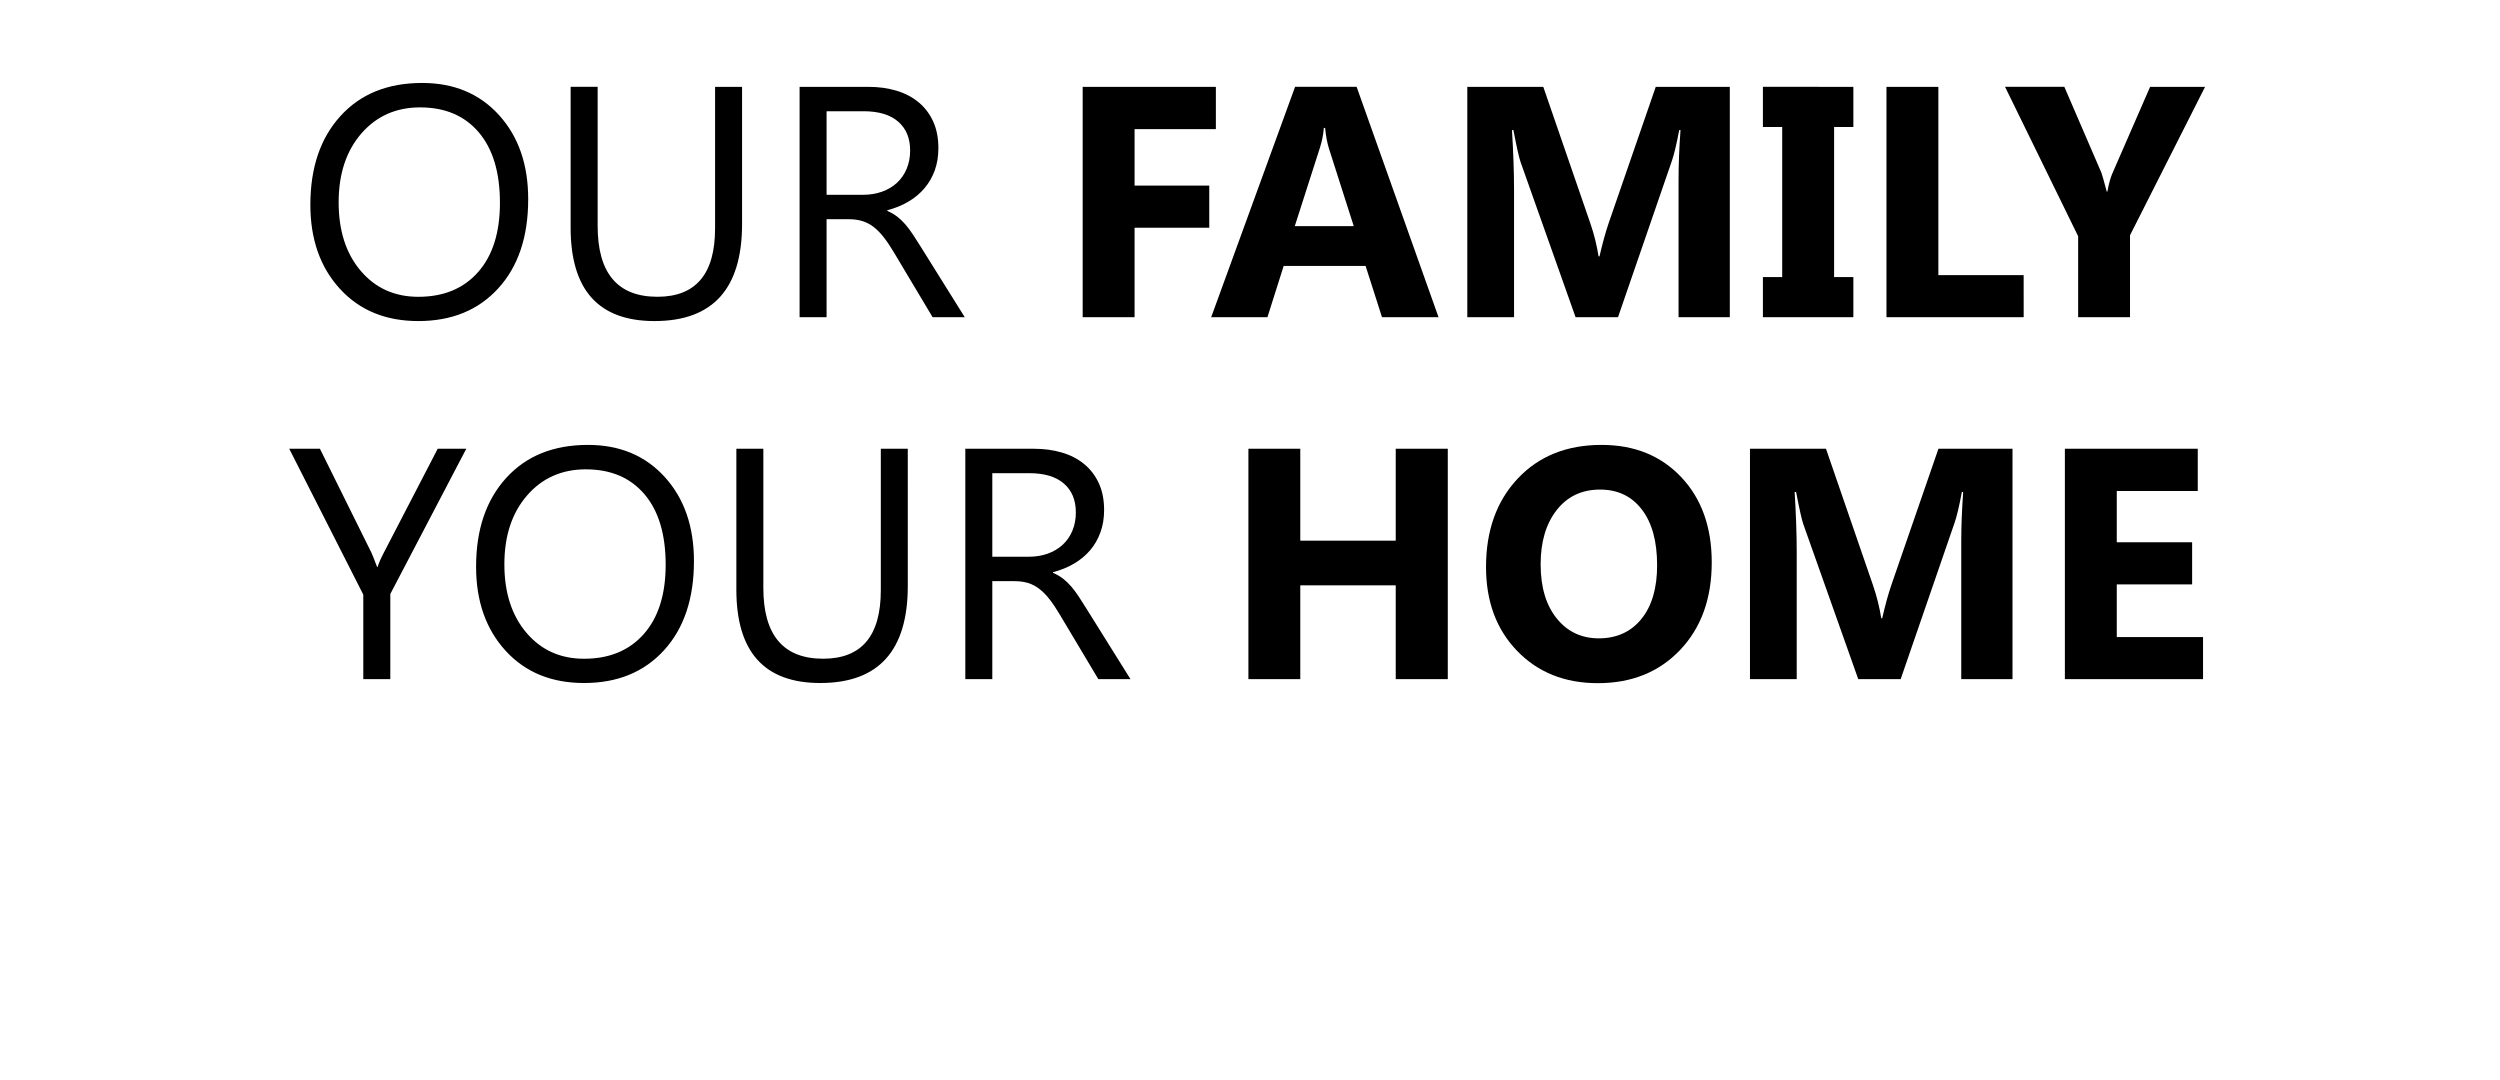 <svg width="96.437" height="41.646" viewBox="0 0 96.437 41.646" xmlns="http://www.w3.org/2000/svg"><path d="M16.137 12.385q-1.89 0-3.027-1.246-1.138-1.245-1.138-3.24 0-2.145 1.16-3.422Q14.29 3.2 16.285 3.2q1.84 0 2.965 1.24 1.125 1.24 1.125 3.241 0 2.176-1.153 3.44-1.152 1.264-3.086 1.264zm.074-8.243q-1.4 0-2.274 1.01-.874 1.01-.874 2.653 0 1.642.852 2.643t2.222 1.001q1.463 0 2.306-.954.842-.955.842-2.671 0-1.76-.818-2.721-.818-.96-2.256-.96zM28.625 8.642q0 3.743-3.378 3.743-3.235 0-3.235-3.6V3.348h1.042v5.367q0 2.733 2.305 2.733 2.225 0 2.225-2.64V3.35h1.041zM37.215 12.236h-1.24l-1.487-2.491q-.205-.347-.397-.592-.192-.245-.393-.4-.202-.155-.434-.226-.232-.071-.524-.071h-.855v3.78h-1.041V3.35h2.652q.583 0 1.076.146.492.145.855.443.362.297.567.74.204.444.204 1.039 0 .464-.139.852-.14.387-.397.69-.257.304-.62.518-.362.214-.814.332v.025q.223.099.387.226t.313.3q.149.174.294.394.146.22.326.511zm-5.33-7.945v3.223h1.413q.39 0 .722-.118.332-.118.573-.338.242-.22.378-.539.137-.319.137-.716 0-.712-.462-1.112-.462-.4-1.336-.4zM46.902 4.98h-3.136v2.18h2.881v1.624h-2.881v3.452h-2.002V3.35h5.138zM55.491 12.236H53.31l-.632-1.977h-3.161l-.626 1.977h-2.17l3.236-8.887h2.374zM52.22 8.722l-.954-2.987q-.106-.334-.15-.8h-.049q-.03.391-.155.775l-.966 3.012zM66.727 12.236H64.75V6.92q0-.862.075-1.903h-.05q-.155.818-.279 1.178l-2.082 6.042h-1.636l-2.12-5.98q-.087-.242-.279-1.24h-.055q.08 1.314.08 2.306v4.914h-1.803V3.35h2.931l1.816 5.268q.217.632.316 1.27h.037q.168-.737.353-1.282l1.816-5.256h2.857zM71.493 3.35v1.549h-.743v5.788h.743v1.55h-3.489v-1.55h.744V4.899h-.744v-1.55zM78.063 12.236H72.77V3.35h2.002v7.264h3.29zM85.06 3.35l-2.895 5.726v3.16h-2.001V9.113l-2.82-5.764h2.287l1.431 3.316q.037.093.205.725h.025q.08-.446.192-.7l1.456-3.34z"/><g><path d="M17.987 17.31l-2.931 5.603v3.285h-1.042v-3.26l-2.857-5.627h1.184l1.99 4.016q.037.074.216.545h.019q.062-.21.236-.545l2.082-4.016zM22.53 26.347q-1.89 0-3.028-1.246-1.137-1.246-1.137-3.241 0-2.144 1.159-3.421 1.159-1.277 3.155-1.277 1.84 0 2.965 1.24 1.125 1.24 1.125 3.24 0 2.176-1.153 3.44-1.153 1.265-3.086 1.265zm.074-8.243q-1.4 0-2.274 1.01-.874 1.01-.874 2.653 0 1.642.852 2.643t2.222 1.001q1.462 0 2.305-.954.843-.955.843-2.672 0-1.76-.818-2.72-.818-.96-2.256-.96zM35.018 22.604q0 3.743-3.378 3.743-3.235 0-3.235-3.6V17.31h1.041v5.367q0 2.733 2.306 2.733 2.225 0 2.225-2.64v-5.46h1.04zM43.608 26.198h-1.24l-1.487-2.491q-.205-.347-.397-.592-.192-.245-.394-.4-.2-.155-.433-.226-.233-.071-.524-.071h-.855v3.78h-1.041v-8.887h2.652q.583 0 1.075.146.493.145.856.443.362.297.567.74.204.443.204 1.038 0 .465-.14.852-.139.388-.396.692-.257.303-.62.517-.362.214-.815.332v.024q.223.1.388.227.164.127.313.3.148.174.294.394.146.22.325.511zm-5.33-7.945v3.223h1.413q.39 0 .722-.118.331-.118.573-.338.242-.22.378-.54.136-.318.136-.715 0-.713-.461-1.112-.462-.4-1.336-.4z"/></g><g><path d="M55.848 26.198H53.84v-3.62h-3.682v3.62h-2.001v-8.887h2.001v3.545h3.682V17.31h2.008zM61.636 26.353q-1.909 0-3.111-1.243-1.202-1.242-1.202-3.238 0-2.107 1.22-3.408 1.221-1.302 3.236-1.302 1.902 0 3.077 1.246 1.174 1.246 1.174 3.285 0 2.094-1.218 3.377-1.217 1.283-3.176 1.283zm.087-7.468q-1.054 0-1.673.79-.62.79-.62 2.092 0 1.32.62 2.088.62.769 1.623.769 1.035 0 1.643-.747.607-.747.607-2.073 0-1.382-.589-2.15-.589-.769-1.611-.769zM77.632 26.198h-1.977v-5.317q0-.862.074-1.903h-.05q-.154.818-.278 1.178l-2.083 6.042h-1.636l-2.12-5.98q-.086-.242-.278-1.24h-.056q.08 1.314.08 2.305v4.915h-1.803v-8.887h2.932l1.815 5.268q.217.632.317 1.27h.037q.167-.737.353-1.283l1.816-5.255h2.857zM84.982 26.198h-5.33v-8.887h5.126v1.63h-3.124v1.977h2.907v1.624h-2.907v2.032h3.328z"/></g></svg>